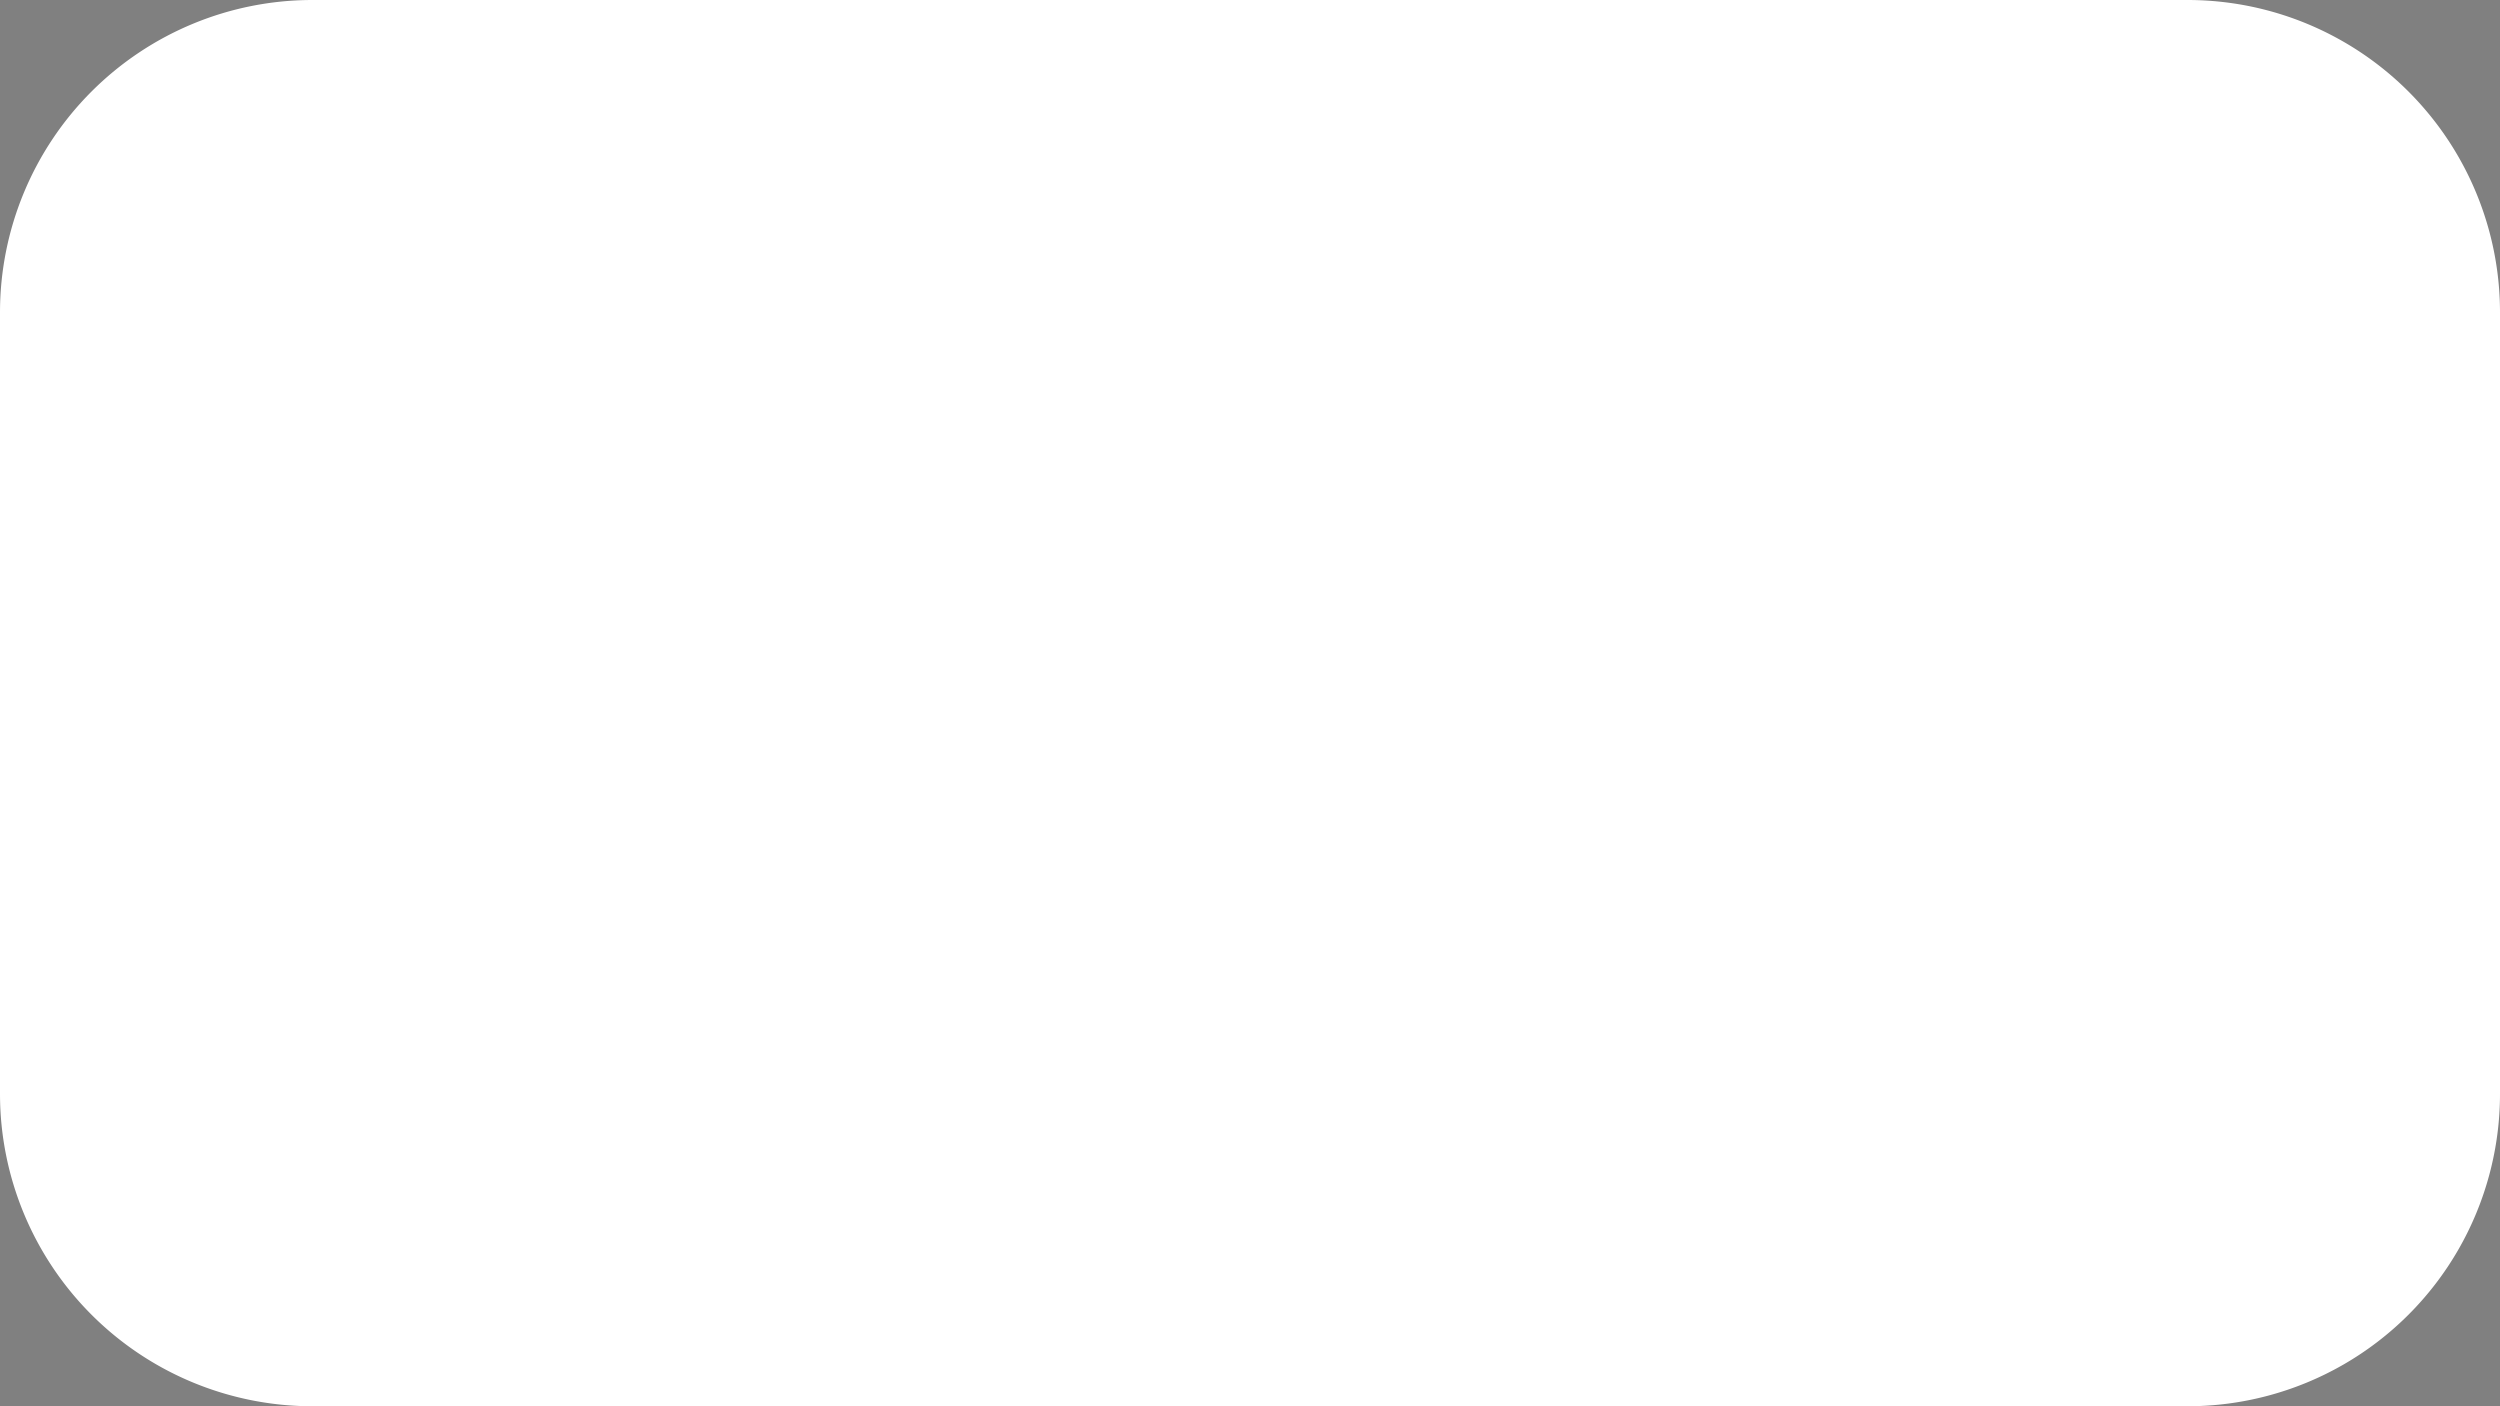 <svg width="64" height="36" fill="none" xmlns="http://www.w3.org/2000/svg"><rect width="100%" height="100%" fill="#808080" stroke="none"/><path d="M0 8a8 8 0 018-8h48a8 8 0 018 8v20a8 8 0 01-8 8H8a8 8 0 01-8-8V8z" fill="#fff"/><g clip-path="url(#clip0_32412_8511)"><mask id="a" style="mask-type:luminance" maskUnits="SpaceOnUse" x="8" y="12" width="48" height="12"><path d="M56 12.395H8v11.211h48V12.394z" fill="#fff"/></mask><g mask="url(#a)"><path fill-rule="evenodd" clip-rule="evenodd" d="M11.905 12.395c-1.124 0-1.687 0-2.287.187a2.38 2.38 0 00-1.426 1.427C8 14.616 8 15.177 8 16.302v3.392c0 1.131 0 1.688.187 2.293a2.38 2.38 0 001.426 1.427c.606.192 1.168.192 2.292.192H15.3c1.126 0 1.687 0 2.292-.192a2.378 2.378 0 001.426-1.427c.191-.606.191-1.168.191-2.293v-3.388c0-1.126 0-1.687-.191-2.293a2.38 2.38 0 00-1.426-1.426c-.61-.192-1.166-.192-2.297-.192h-3.392z" fill="#00D633"/><path d="M14.059 17.456c1.181.253 1.721.742 1.721 1.57 0 1.036-.844 1.801-2.162 1.882l-.128.613a.13.13 0 01-.127.103H12.35a.13.13 0 01-.126-.16l.162-.685c-.653-.186-1.178-.547-1.485-.994a.13.13 0 01.028-.174l.709-.551a.13.13 0 01.185.028c.375.522.951.832 1.645.832.625 0 1.097-.304 1.097-.743 0-.337-.236-.49-1.03-.658-1.366-.287-1.906-.793-1.906-1.62 0-.96.806-1.684 2.022-1.778l.133-.633a.13.13 0 01.127-.103h1a.13.13 0 01.126.157l-.153.71c.523.16.95.448 1.214.804a.13.13 0 01-.022.176l-.647.53a.13.13 0 01-.184-.02c-.328-.406-.845-.636-1.405-.636-.625 0-1.013.27-1.013.658 0 .32.304.49 1.232.692z" fill="#fff"/><path d="M25.108 19.966c.595 0 1.039-.343 1.23-.912a.13.13 0 01.164-.084l.763.258c.07.023.106.1.08.168-.354.937-1.13 1.522-2.237 1.522-1.514 0-2.616-1.2-2.616-2.911 0-1.712 1.102-2.911 2.616-2.911 1.108 0 1.883.584 2.237 1.521a.13.13 0 01-.08.169l-.763.257a.13.13 0 01-.164-.083c-.191-.57-.635-.912-1.23-.912-.897 0-1.53.775-1.53 1.959 0 1.184.633 1.959 1.53 1.959zm5.168-1.063l-.85.177c-.382.079-.665.2-.665.55 0 .303.224.477.57.477.484 0 .945-.256.945-.74v-.464zm-2.526.779c0-.807.625-1.153 1.44-1.31l1.085-.217v-.067c0-.373-.192-.605-.672-.605-.388 0-.608.157-.723.472a.129.129 0 01-.147.082l-.71-.147a.13.13 0 01-.095-.174c.238-.623.833-1.099 1.714-1.099 1.019 0 1.633.476 1.633 1.432v1.735c0 .185.065.267.224.274a.13.13 0 01.126.13v.527a.13.13 0 01-.117.129c-.62.06-.978-.08-1.13-.403-.264.291-.689.46-1.228.46-.798 0-1.4-.484-1.4-1.22zm4.77-.133a.129.129 0 01.185.012 1.53 1.53 0 001.142.542c.386 0 .732-.134.732-.469 0-.334-.327-.372-.983-.503-.661-.132-1.405-.303-1.405-1.188 0-.775.681-1.326 1.653-1.326.672 0 1.278.266 1.611.651a.13.13 0 01-.005.178l-.45.449a.129.129 0 01-.187-.005 1.32 1.32 0 00-1.013-.459c-.365 0-.605.162-.605.414 0 .283.287.334.802.44.712.15 1.581.307 1.581 1.247 0 .85-.782 1.385-1.746 1.385-.709 0-1.435-.257-1.83-.734a.128.128 0 01.014-.176l.503-.458zm3.715-4.367h.764a.13.13 0 01.13.129v1.818a1.457 1.457 0 011.136-.512c.866 0 1.389.595 1.389 1.488V20.7a.13.13 0 01-.13.13h-.764a.13.13 0 01-.129-.13v-2.3c0-.487-.197-.837-.692-.837-.406 0-.81.295-.81.861v2.278a.13.13 0 01-.13.13h-.764a.13.13 0 01-.13-.13v-5.39a.13.13 0 01.13-.13zm7.129 3.465h1.688l-.85-2.265-.838 2.265zm1.503-3.382l2.03 5.39a.13.13 0 01-.12.176h-.818a.13.13 0 01-.12-.084l-.437-1.167h-2.384l-.433 1.166a.13.13 0 01-.121.085h-.797a.13.13 0 01-.122-.175l2.027-5.39a.13.13 0 01.122-.084h1.052a.13.13 0 01.12.083zm3.525 3.622c0 .732.417 1.145.971 1.145.654 0 1.004-.516 1.004-1.267 0-.747-.35-1.263-1.004-1.263-.554 0-.971.405-.971 1.149v.236zm.023 1.515v1.707a.13.13 0 01-.129.13h-.764a.13.13 0 01-.13-.13v-5.284a.13.13 0 01.13-.13h.764a.13.13 0 01.13.13v.304c.251-.303.645-.512 1.172-.512 1.148 0 1.81.976 1.81 2.148 0 1.176-.662 2.152-1.81 2.152-.527 0-.92-.209-1.173-.515zm4.52-1.515c0 .732.417 1.145.971 1.145.653 0 1.003-.516 1.003-1.267 0-.747-.35-1.263-1.003-1.263-.554 0-.971.405-.971 1.149v.236zm.023 1.515v1.707a.13.13 0 01-.129.13h-.764a.13.13 0 01-.13-.13v-5.284a.13.13 0 01.13-.13h.764a.13.13 0 01.13.13v.304c.251-.303.645-.512 1.172-.512 1.148 0 1.81.976 1.81 2.148 0 1.176-.662 2.152-1.81 2.152-.527 0-.92-.209-1.173-.515z" fill="#000"/></g></g><defs><clipPath id="clip0_32412_8511"><path fill="#fff" transform="translate(8 12.395)" d="M0 0h48v11.212H0z"/></clipPath></defs></svg>